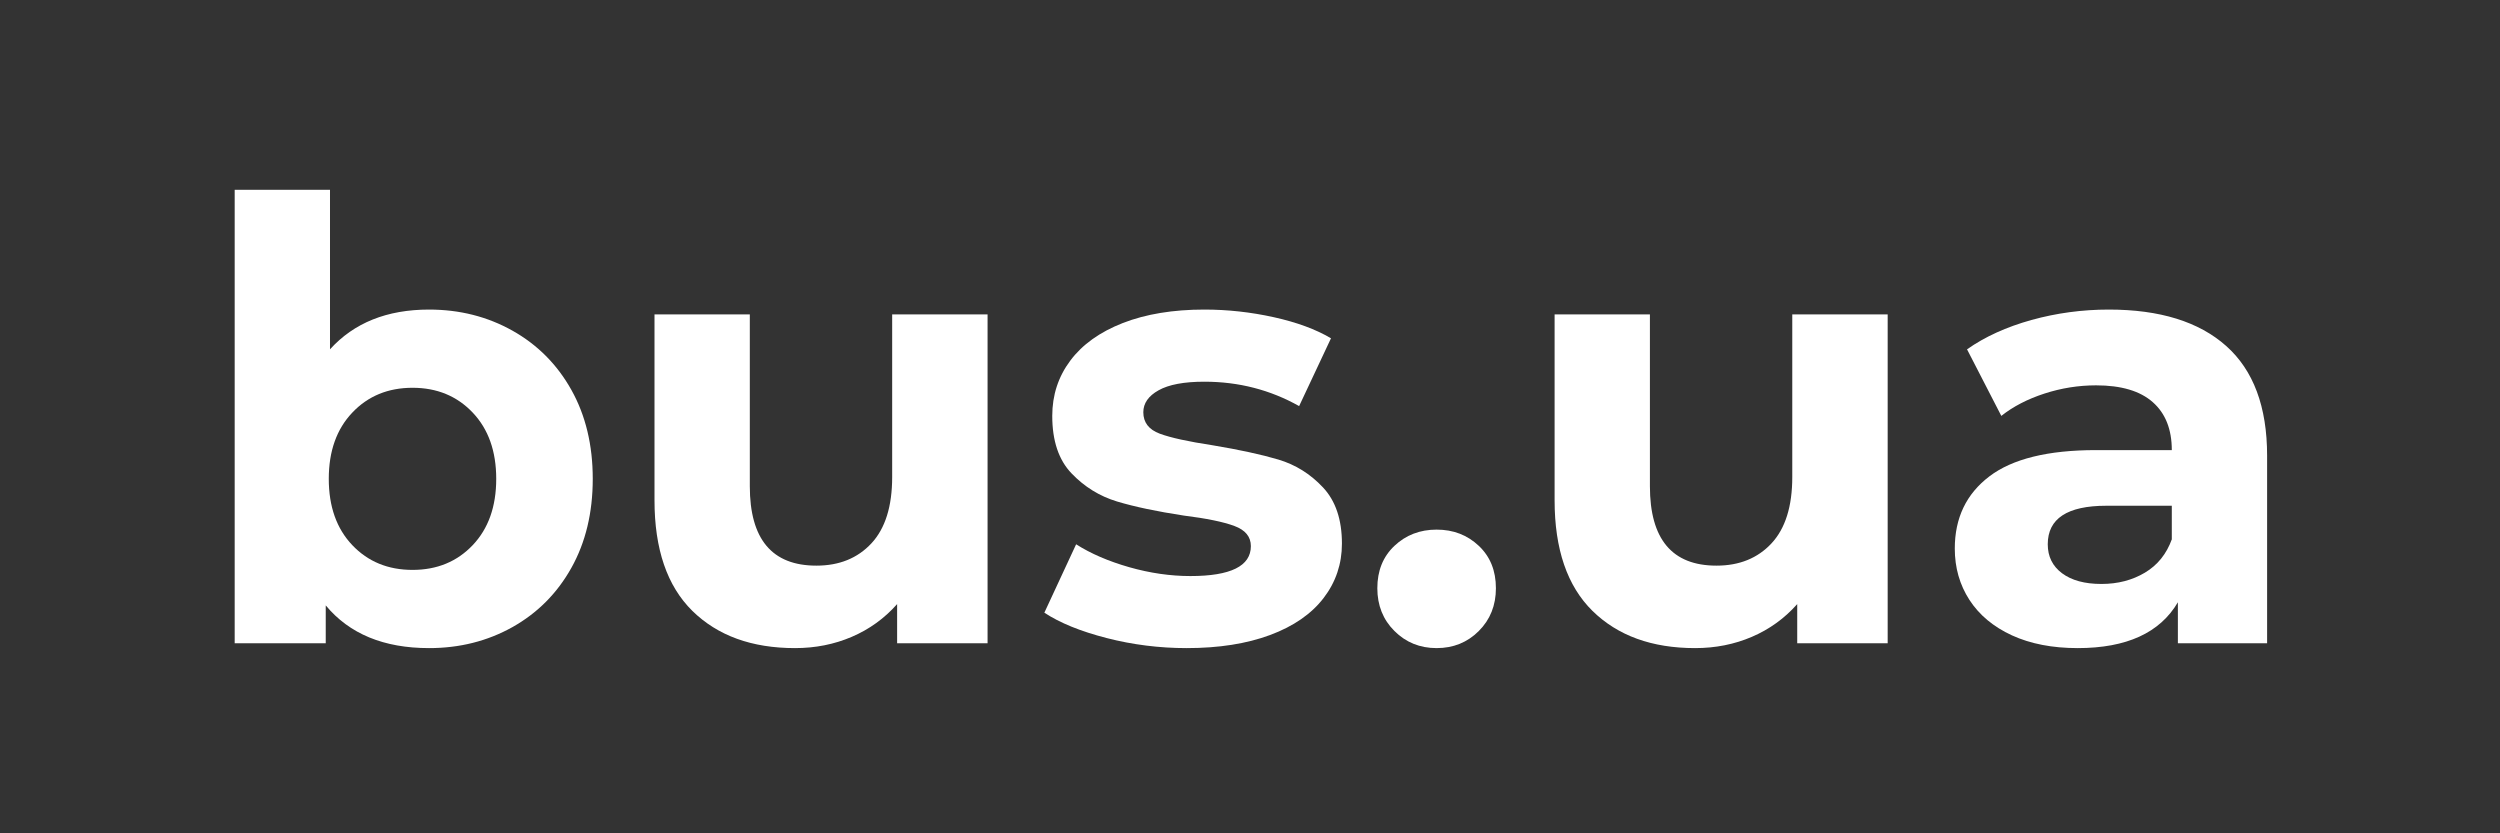<svg xmlns="http://www.w3.org/2000/svg" xmlns:xlink="http://www.w3.org/1999/xlink" width="600" zoomAndPan="magnify" viewBox="0 0 450 150" height="200" preserveAspectRatio="xMidYMid meet" version="1.2"><rect x="0" y="0" width="450" height="150" fill="#333333" stroke="none"/><defs/><g id="b613fb9d91"><g style="fill:#ffffff;fill-opacity:1;"><g transform="translate(34.321, 115.784)"><path style="stroke:none" d="M 42.906 -60.062 C 48.406 -60.062 53.41 -58.797 57.922 -56.266 C 62.43 -53.734 65.969 -50.176 68.531 -45.594 C 71.094 -41.008 72.375 -35.676 72.375 -29.594 C 72.375 -23.5 71.094 -18.16 68.531 -13.578 C 65.969 -8.992 62.43 -5.438 57.922 -2.906 C 53.41 -0.383 48.406 0.875 42.906 0.875 C 34.758 0.875 28.562 -1.688 24.312 -6.812 L 24.312 0 L 7.922 0 L 7.922 -81.625 L 25.078 -81.625 L 25.078 -52.906 C 29.398 -57.676 35.344 -60.062 42.906 -60.062 Z M 39.938 -13.203 C 44.332 -13.203 47.941 -14.688 50.766 -17.656 C 53.586 -20.625 55 -24.602 55 -29.594 C 55 -34.57 53.586 -38.547 50.766 -41.516 C 47.941 -44.492 44.332 -45.984 39.938 -45.984 C 35.531 -45.984 31.914 -44.492 29.094 -41.516 C 26.27 -38.547 24.859 -34.57 24.859 -29.594 C 24.859 -24.602 26.27 -20.625 29.094 -17.656 C 31.914 -14.688 35.531 -13.203 39.938 -13.203 Z M 39.938 -13.203 "/></g></g><g style="fill:#ffffff;fill-opacity:1;"><g transform="translate(110.216, 115.784)"><path style="stroke:none" d="M 67.547 -59.188 L 67.547 0 L 51.266 0 L 51.266 -7.047 C 48.984 -4.473 46.266 -2.508 43.109 -1.156 C 39.961 0.195 36.555 0.875 32.891 0.875 C 25.117 0.875 18.957 -1.359 14.406 -5.828 C 9.863 -10.305 7.594 -16.941 7.594 -25.734 L 7.594 -59.188 L 24.75 -59.188 L 24.75 -28.266 C 24.75 -18.734 28.742 -13.969 36.734 -13.969 C 40.848 -13.969 44.148 -15.305 46.641 -17.984 C 49.129 -20.66 50.375 -24.641 50.375 -29.922 L 50.375 -59.188 Z M 67.547 -59.188 "/></g></g><g style="fill:#ffffff;fill-opacity:1;"><g transform="translate(185.781, 115.784)"><path style="stroke:none" d="M 27.828 0.875 C 22.91 0.875 18.102 0.27 13.406 -0.938 C 8.719 -2.145 4.984 -3.664 2.203 -5.5 L 7.922 -17.812 C 10.555 -16.133 13.742 -14.758 17.484 -13.688 C 21.223 -12.625 24.891 -12.094 28.484 -12.094 C 35.742 -12.094 39.375 -13.891 39.375 -17.484 C 39.375 -19.172 38.383 -20.379 36.406 -21.109 C 34.426 -21.848 31.383 -22.473 27.281 -22.984 C 22.438 -23.723 18.438 -24.566 15.281 -25.516 C 12.133 -26.473 9.406 -28.16 7.094 -30.578 C 4.781 -32.992 3.625 -36.441 3.625 -40.922 C 3.625 -44.66 4.707 -47.977 6.875 -50.875 C 9.039 -53.77 12.191 -56.023 16.328 -57.641 C 20.473 -59.254 25.367 -60.062 31.016 -60.062 C 35.203 -60.062 39.363 -59.602 43.5 -58.688 C 47.645 -57.77 51.078 -56.504 53.797 -54.891 L 48.062 -42.688 C 42.863 -45.613 37.18 -47.078 31.016 -47.078 C 27.348 -47.078 24.598 -46.562 22.766 -45.531 C 20.93 -44.508 20.016 -43.191 20.016 -41.578 C 20.016 -39.742 21.004 -38.457 22.984 -37.719 C 24.961 -36.988 28.117 -36.297 32.453 -35.641 C 37.285 -34.836 41.242 -33.977 44.328 -33.062 C 47.41 -32.145 50.086 -30.473 52.359 -28.047 C 54.629 -25.629 55.766 -22.258 55.766 -17.938 C 55.766 -14.27 54.664 -11.004 52.469 -8.141 C 50.27 -5.273 47.062 -3.055 42.844 -1.484 C 38.625 0.086 33.617 0.875 27.828 0.875 Z M 27.828 0.875 "/></g></g><g style="fill:#ffffff;fill-opacity:1;"><g transform="translate(244.186, 115.784)"><path style="stroke:none" d="M 14.406 0.875 C 11.406 0.875 8.875 -0.148 6.812 -2.203 C 4.758 -4.254 3.734 -6.82 3.734 -9.906 C 3.734 -13.051 4.758 -15.594 6.812 -17.531 C 8.875 -19.477 11.406 -20.453 14.406 -20.453 C 17.414 -20.453 19.945 -19.477 22 -17.531 C 24.051 -15.594 25.078 -13.051 25.078 -9.906 C 25.078 -6.82 24.051 -4.254 22 -2.203 C 19.945 -0.148 17.414 0.875 14.406 0.875 Z M 14.406 0.875 "/></g></g><g style="fill:#ffffff;fill-opacity:1;"><g transform="translate(272.234, 115.784)"><path style="stroke:none" d="M 67.547 -59.188 L 67.547 0 L 51.266 0 L 51.266 -7.047 C 48.984 -4.473 46.266 -2.508 43.109 -1.156 C 39.961 0.195 36.555 0.875 32.891 0.875 C 25.117 0.875 18.957 -1.359 14.406 -5.828 C 9.863 -10.305 7.594 -16.941 7.594 -25.734 L 7.594 -59.188 L 24.75 -59.188 L 24.75 -28.266 C 24.75 -18.734 28.742 -13.969 36.734 -13.969 C 40.848 -13.969 44.148 -15.305 46.641 -17.984 C 49.129 -20.66 50.375 -24.641 50.375 -29.922 L 50.375 -59.188 Z M 67.547 -59.188 "/></g></g><g style="fill:#ffffff;fill-opacity:1;"><g transform="translate(347.799, 115.784)"><path style="stroke:none" d="M 31.797 -60.062 C 40.961 -60.062 48 -57.879 52.906 -53.516 C 57.82 -49.148 60.281 -42.566 60.281 -33.766 L 60.281 0 L 44.219 0 L 44.219 -7.375 C 40.988 -1.875 34.977 0.875 26.188 0.875 C 21.633 0.875 17.688 0.109 14.344 -1.422 C 11.008 -2.961 8.461 -5.086 6.703 -7.797 C 4.941 -10.516 4.062 -13.598 4.062 -17.047 C 4.062 -22.547 6.133 -26.875 10.281 -30.031 C 14.426 -33.188 20.828 -34.766 29.484 -34.766 L 43.125 -34.766 C 43.125 -38.504 41.984 -41.379 39.703 -43.391 C 37.43 -45.41 34.023 -46.422 29.484 -46.422 C 26.328 -46.422 23.227 -45.926 20.188 -44.938 C 17.145 -43.945 14.562 -42.609 12.438 -40.922 L 6.266 -52.906 C 9.492 -55.176 13.363 -56.938 17.875 -58.188 C 22.383 -59.438 27.023 -60.062 31.797 -60.062 Z M 30.469 -10.672 C 33.406 -10.672 36.008 -11.348 38.281 -12.703 C 40.551 -14.055 42.164 -16.055 43.125 -18.703 L 43.125 -24.75 L 31.344 -24.75 C 24.312 -24.75 20.797 -22.438 20.797 -17.812 C 20.797 -15.613 21.656 -13.875 23.375 -12.594 C 25.094 -11.312 27.457 -10.672 30.469 -10.672 Z M 30.469 -10.672 "/></g></g></g></svg>